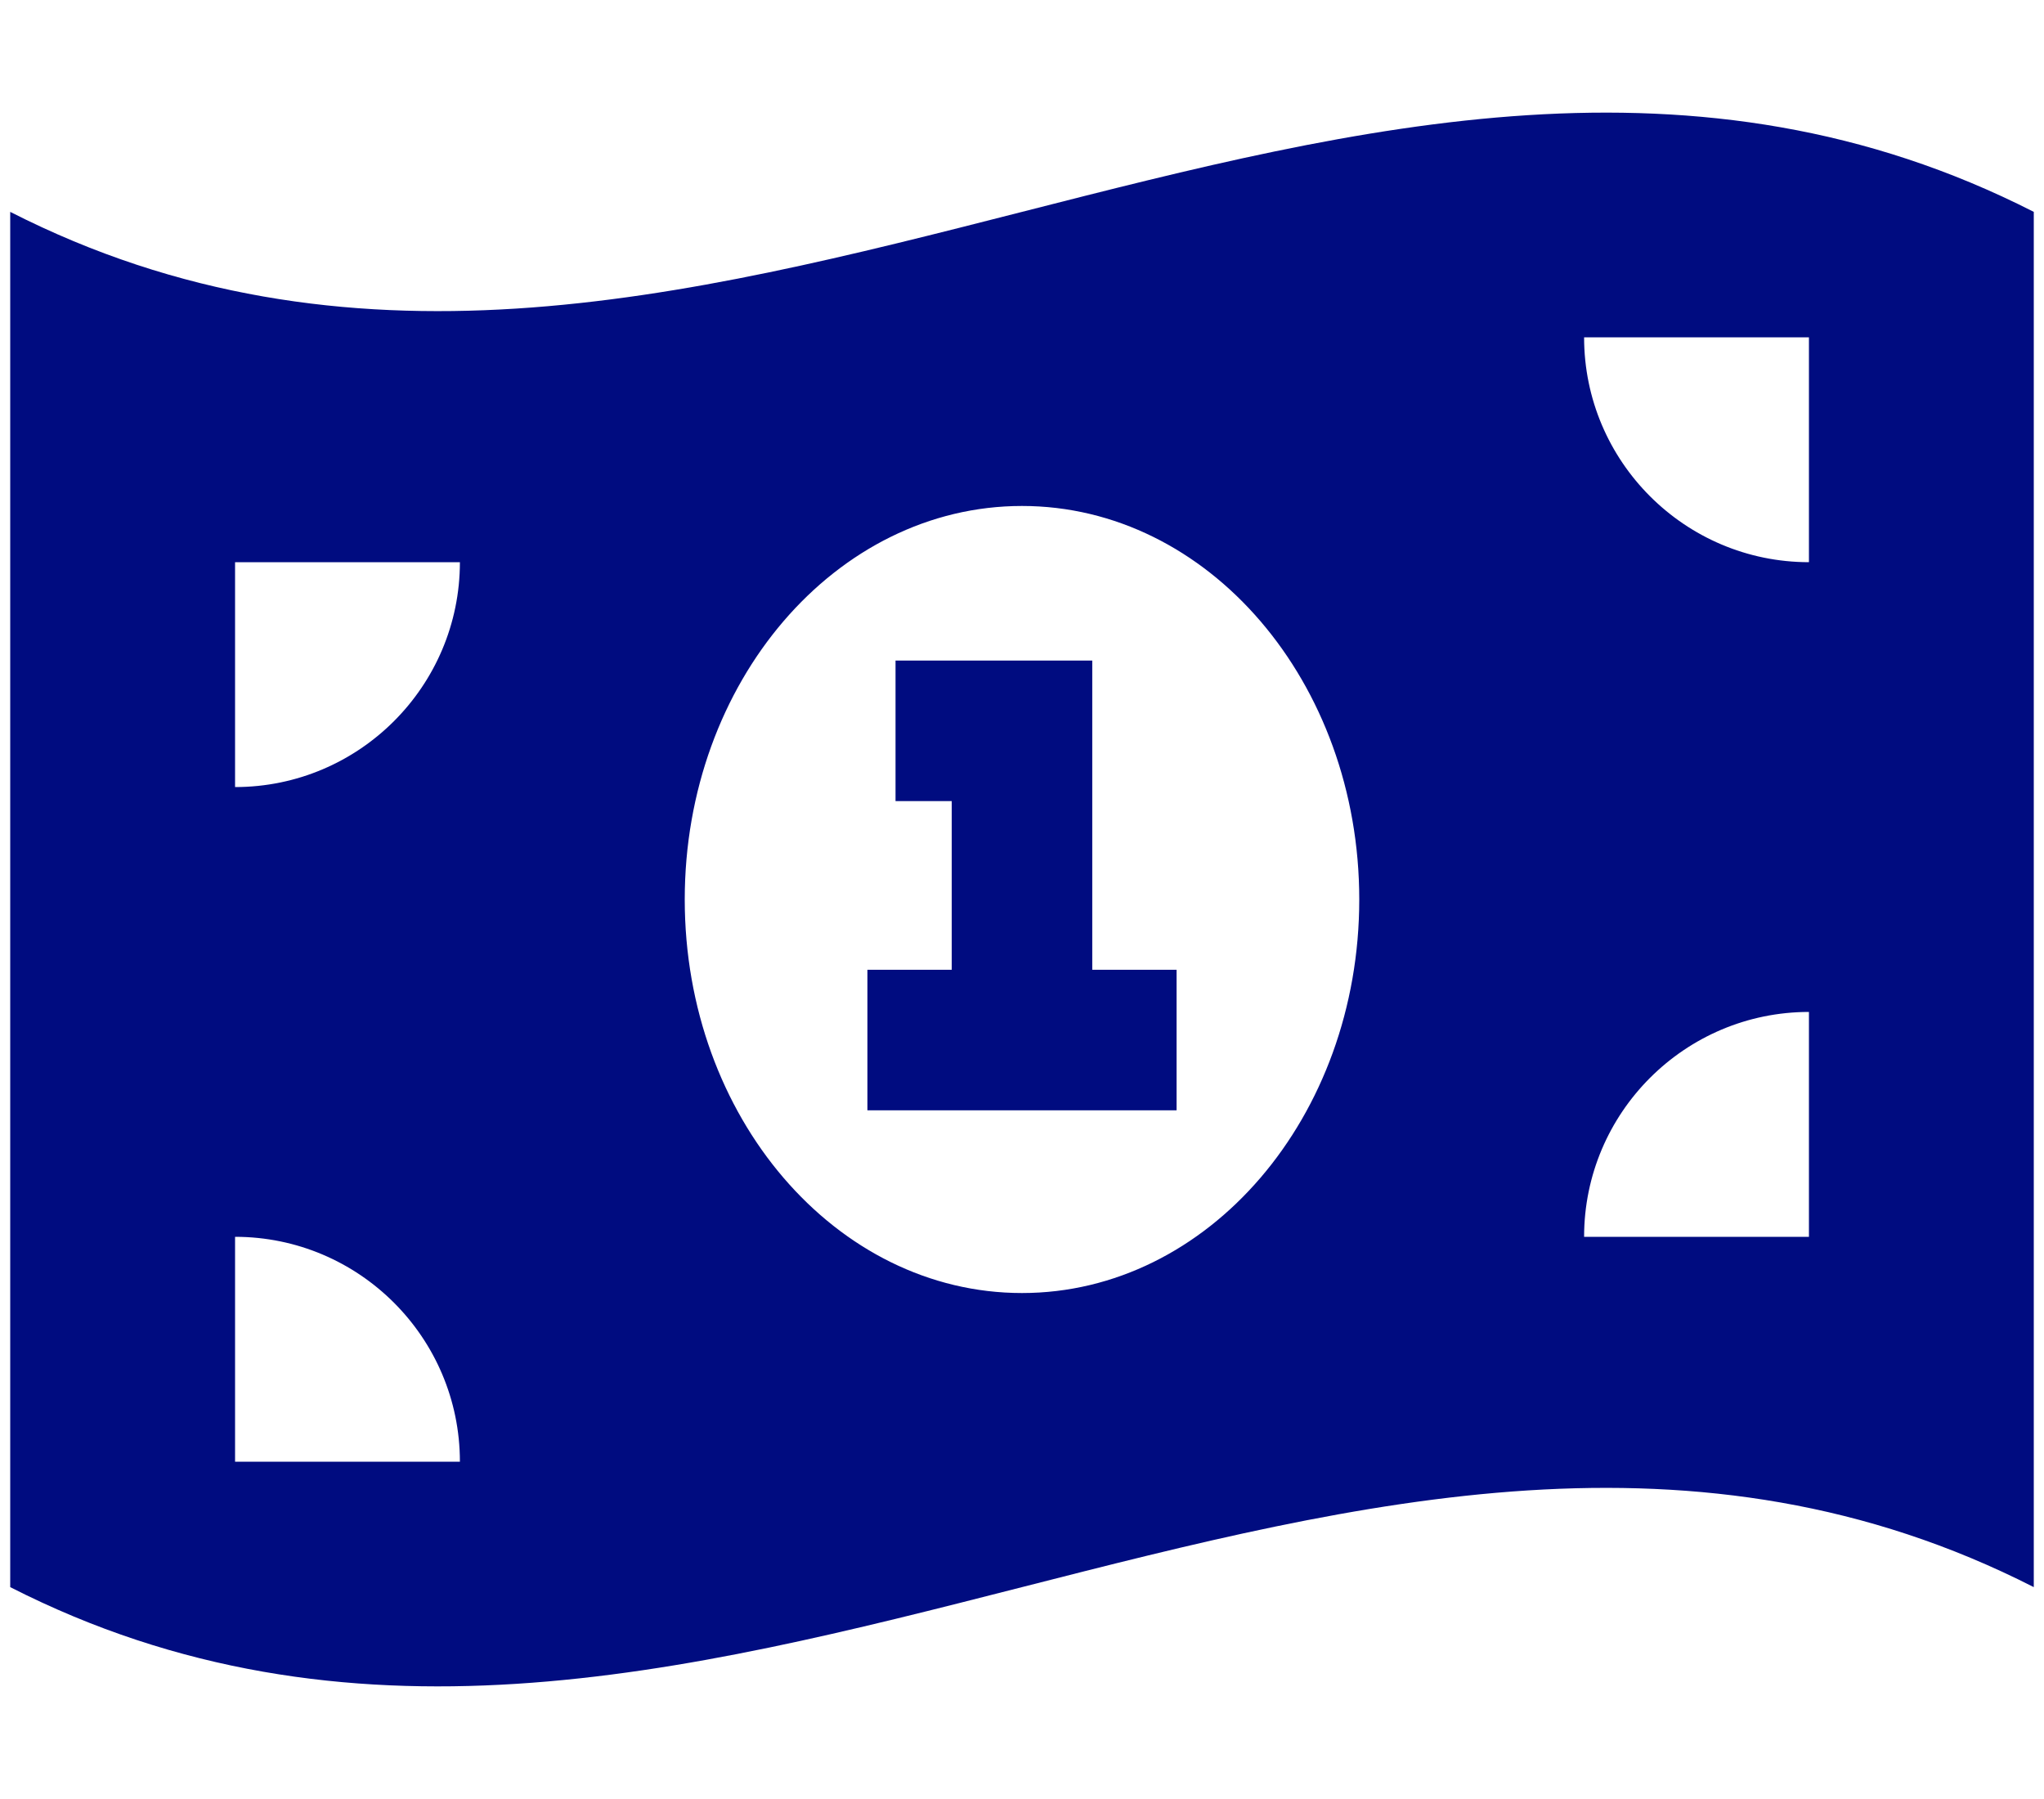 <?xml version="1.0" encoding="utf-8"?>
<svg xmlns="http://www.w3.org/2000/svg" xmlns:xlink="http://www.w3.org/1999/xlink" version="1.1" id="Layer_1" x="0px" y="0px" width="50" height="44" viewBox="0 0 576 512" style="enable-background:new 0 0 576 512;" xml:space="preserve">
<style type="text/css">
	.st0{fill:#000C80;}
</style>
<path class="st0" d="M0,60.3v391.4c96,48.9,192,24.5,288,0s192-48.9,288,0V60.3c-96-48.9-192-24.5-288,0S96,109.2,0,60.3z M128,416  H64v-64C99.3,352,128,380.7,128,416z M64,224v-64h64C128,195.3,99.3,224,64,224z M448,352c0-35.3,28.7-64,64-64v64H448z M512,160  c-35.3,0-64-28.7-64-64h64V160z M384,256c0,61.9-43,112-96,112s-96-50.1-96-112s43-112,96-112S384,194.1,384,256z M252,188v40h16v48  h-4h-20v40h20h24h24h20v-40h-20h-4v-68v-20h-20h-16H252z"/>
</svg>
